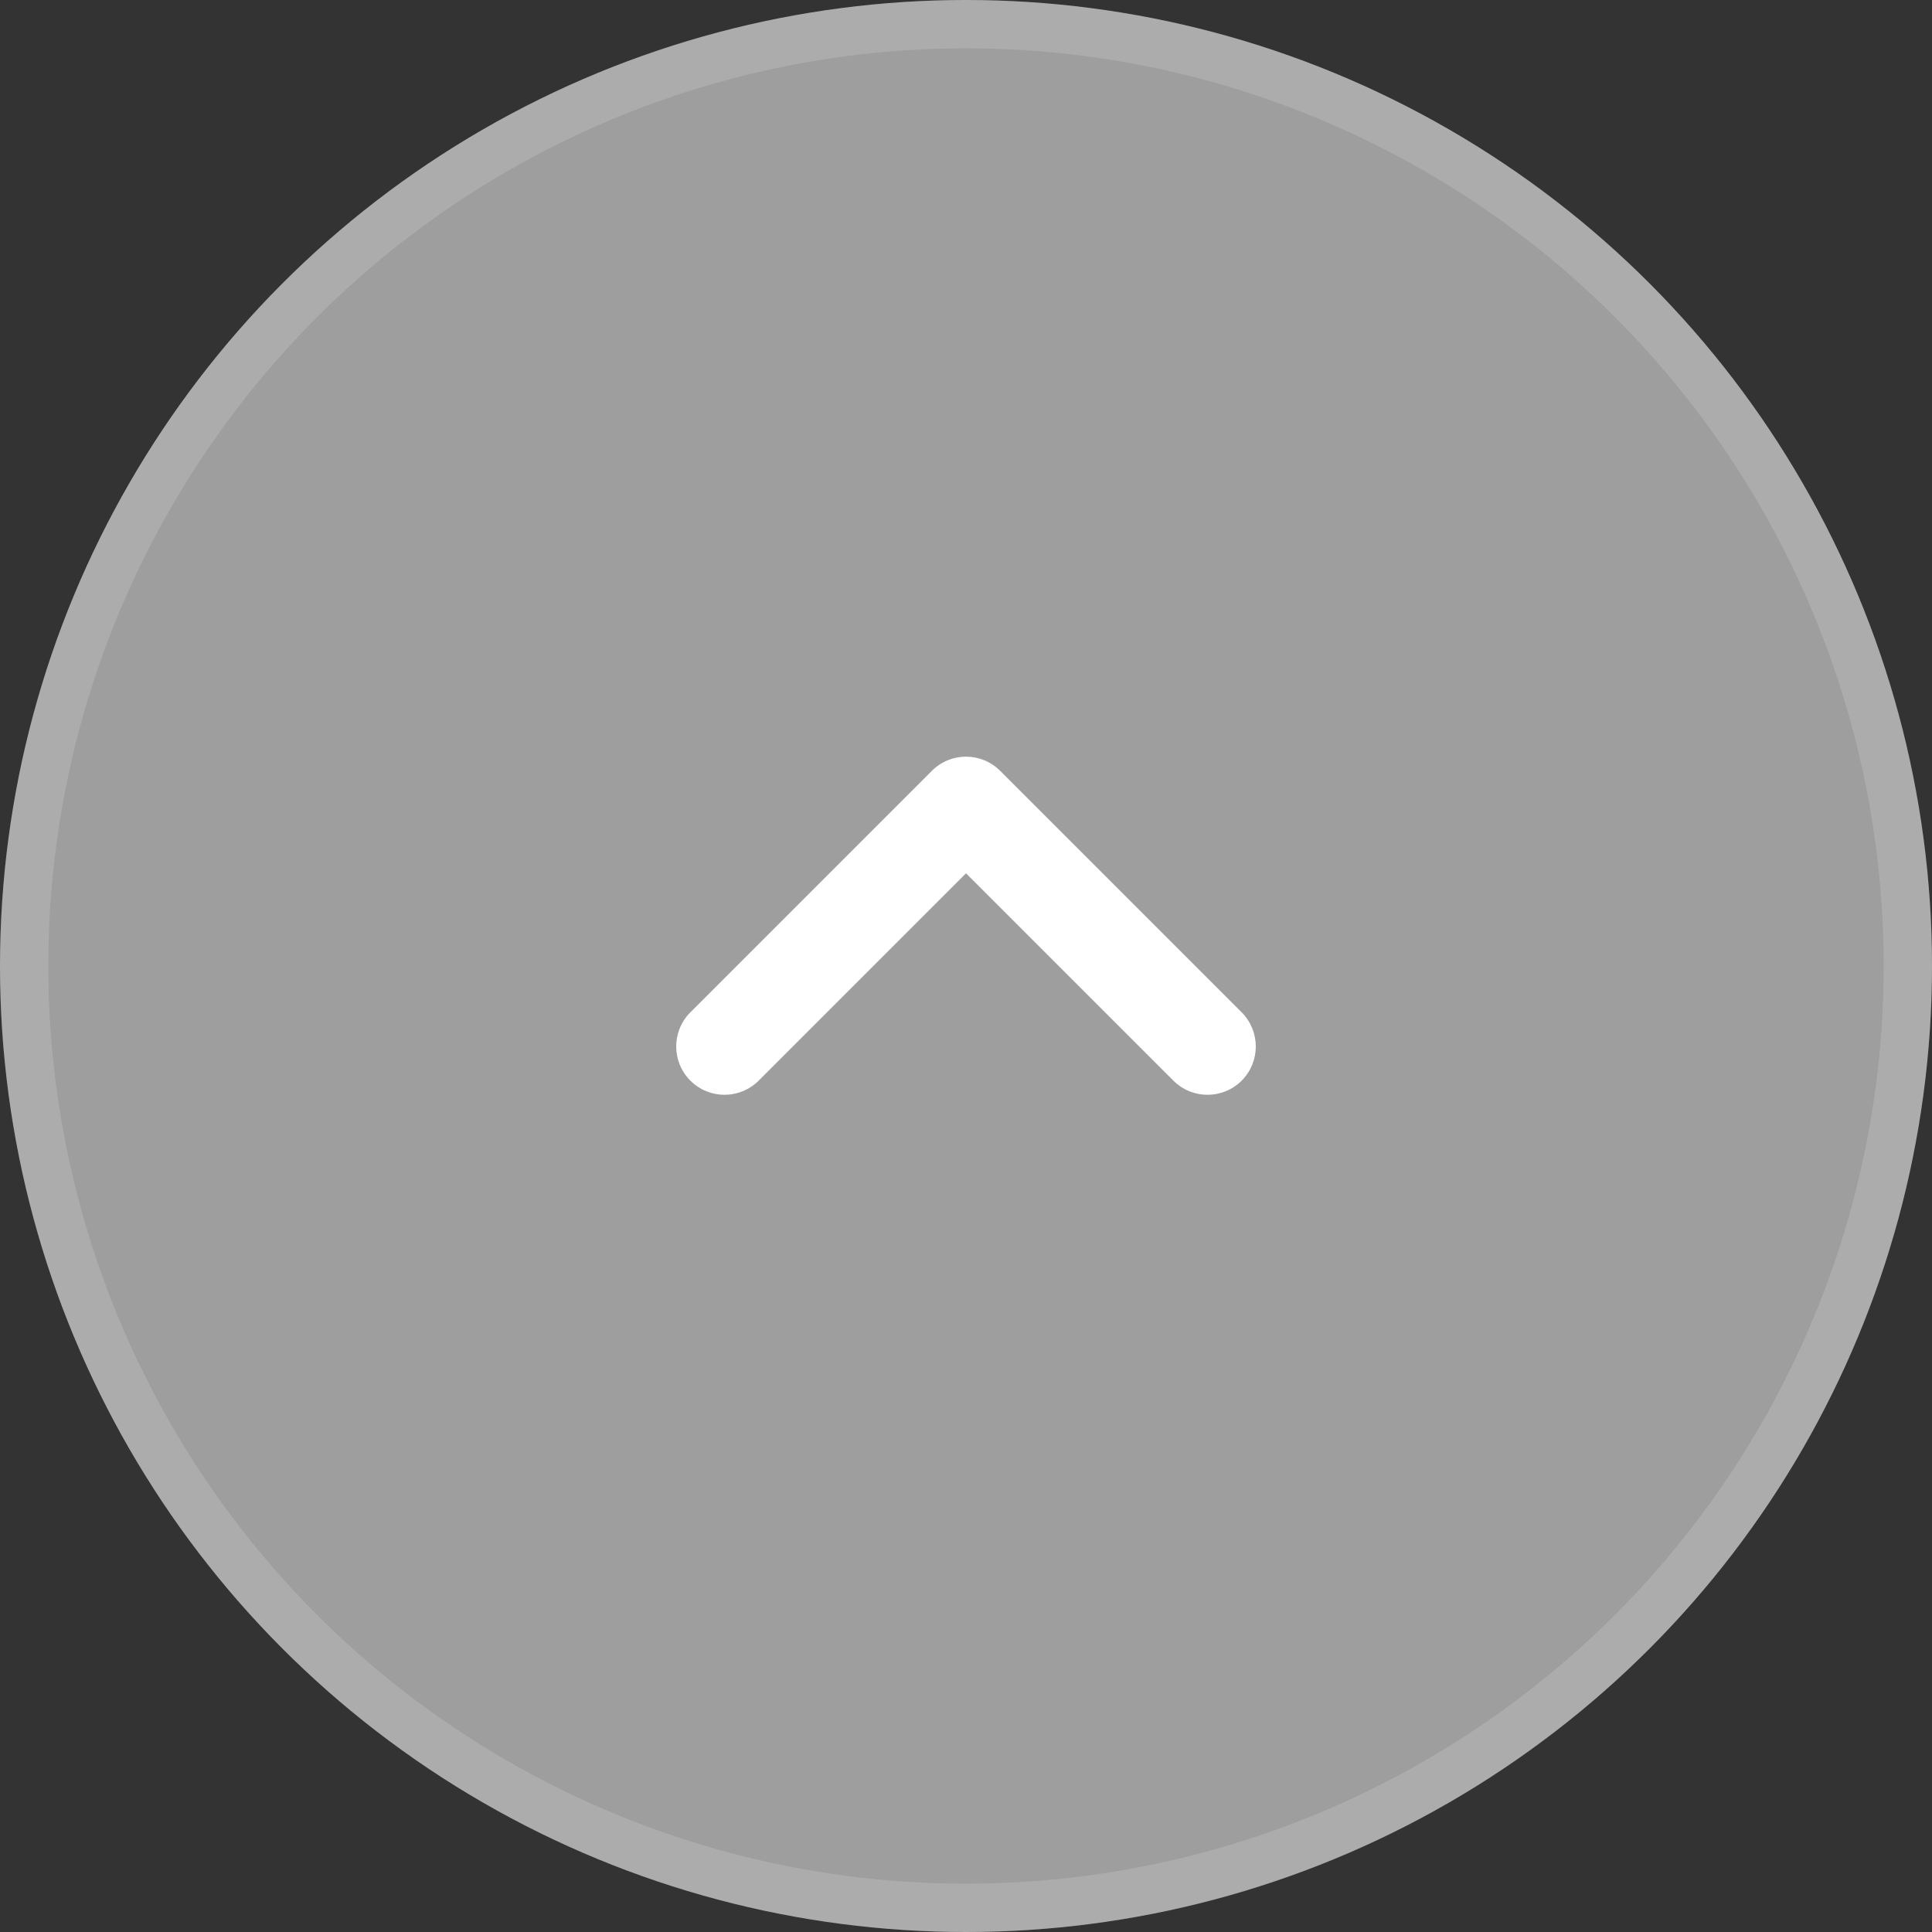 <svg width="48" height="48" viewBox="0 0 48 48" fill="none" xmlns="http://www.w3.org/2000/svg">
<rect x="0" y="0" width="48" height="48" fill="#333333" stroke="none"/>
<circle cx="24" cy="24" r="24" fill="#C1C1C1" fill-opacity="0.75"/>
<circle cx="24" cy="24" r="23.4" stroke="white" stroke-opacity="0.15" stroke-width="1.2"/>
<path d="M24.849 19.151L30.849 25.151C31.082 25.386 31.2 25.693 31.2 26C31.2 26.307 31.082 26.614 30.849 26.848C30.379 27.317 29.621 27.317 29.152 26.848L24 21.697L18.849 26.848C18.379 27.317 17.621 27.317 17.152 26.848C16.683 26.379 16.683 25.621 17.152 25.151L23.152 19.151C23.621 18.682 24.379 18.682 24.849 19.151Z" fill="white"/>
</svg>
